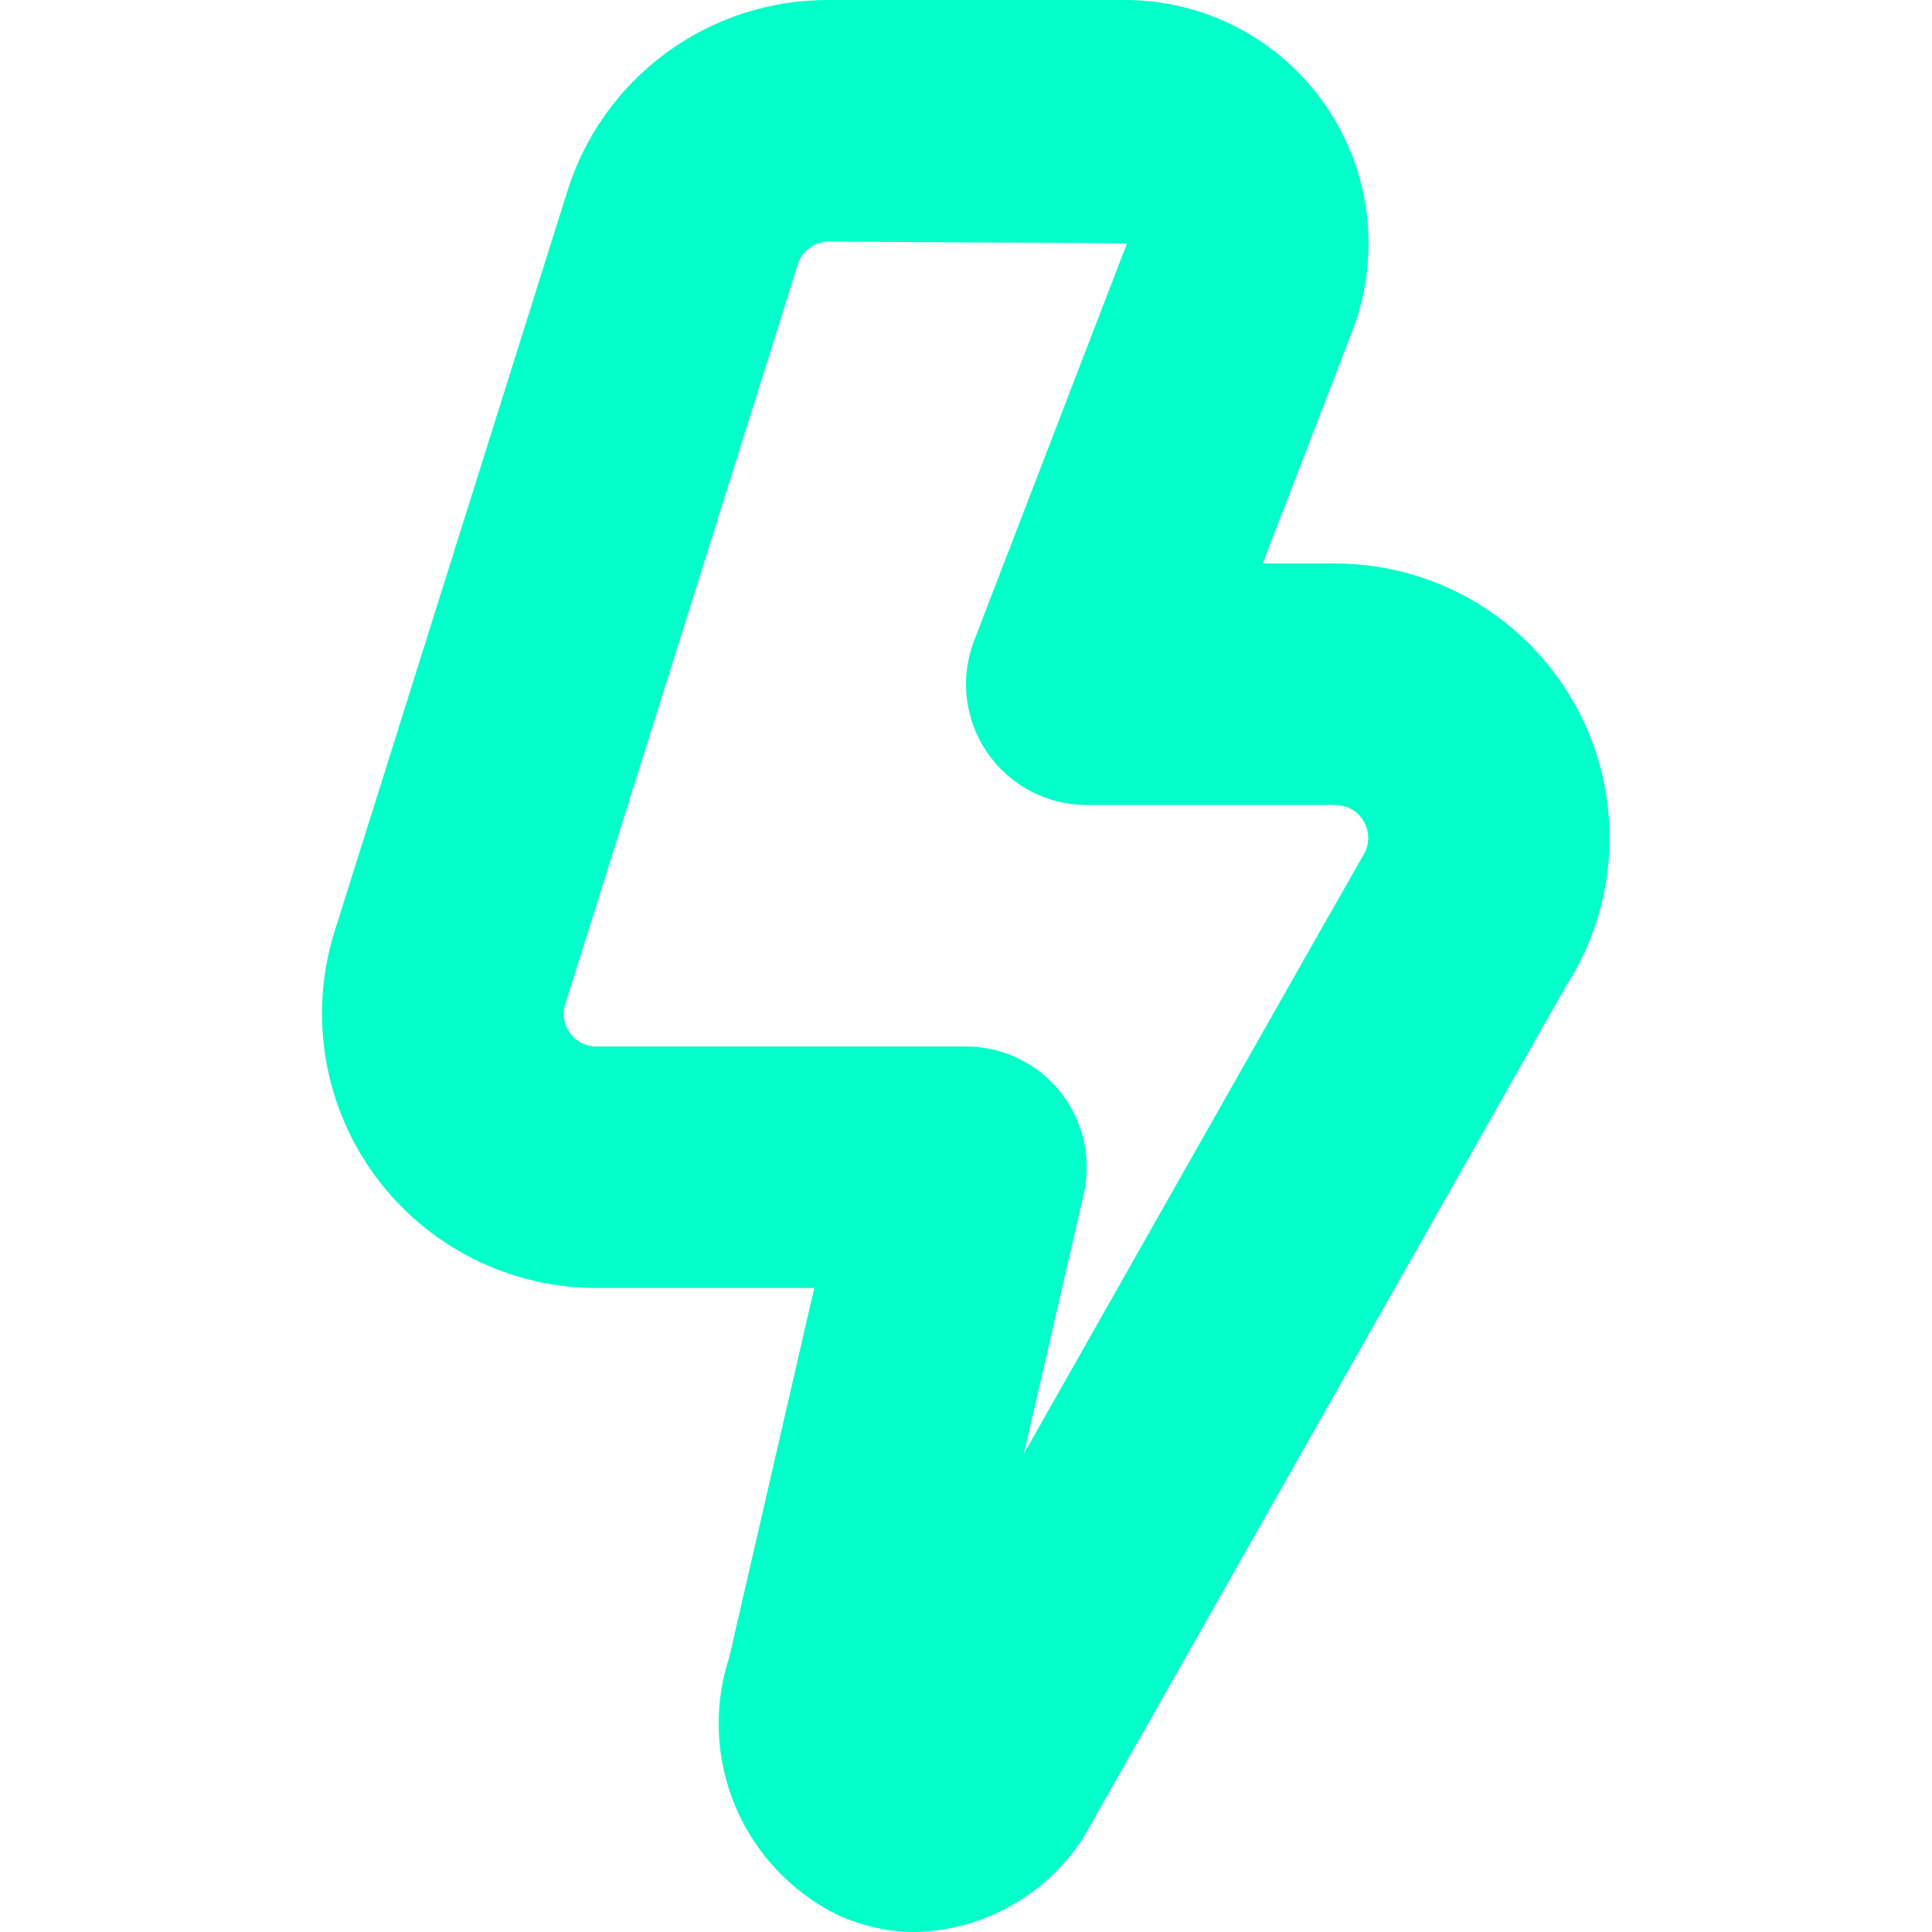 <svg width="512" height="512" viewBox="0 0 512 512" fill="none" xmlns="http://www.w3.org/2000/svg">
<g clip-path="url(#clip0_529_976)">
<path d="M242.581 512C235.371 511.989 228.25 510.402 221.717 507.349C209.6 501.298 200.06 491.097 194.833 478.602C189.605 466.108 189.039 452.151 193.237 439.275L215.787 341.333H158.08C146.719 341.337 135.515 338.68 125.366 333.573C115.217 328.467 106.406 321.054 99.639 311.928C92.871 302.803 88.336 292.219 86.396 281.024C84.457 269.83 85.167 258.337 88.469 247.467L150.187 51.2C154.715 36.312 163.931 23.284 176.463 14.058C188.995 4.832 204.172 -0.099 219.733 -1.25817e-05H298.112C308.543 -0.002 318.819 2.524 328.06 7.362C337.301 12.199 345.233 19.203 351.175 27.776C357.118 36.348 360.895 46.233 362.183 56.584C363.471 66.934 362.231 77.443 358.571 87.211L334.613 149.333H353.813C366.903 149.328 379.751 152.857 391.002 159.547C402.252 166.237 411.488 175.84 417.735 187.343C423.981 198.846 427.006 211.822 426.49 224.901C425.975 237.98 421.938 250.678 414.805 261.653C414.805 261.653 287.765 485.931 287.339 486.571C282.562 494.179 275.973 500.484 268.162 504.922C260.352 509.36 251.562 511.792 242.581 512ZM219.733 64C217.856 63.995 216.028 64.596 214.521 65.715C213.014 66.834 211.909 68.41 211.371 70.208L149.675 266.475C149.321 267.736 149.269 269.063 149.52 270.348C149.772 271.634 150.322 272.843 151.125 273.877C151.929 274.962 152.978 275.842 154.187 276.442C155.396 277.043 156.73 277.348 158.08 277.333H256C260.812 277.335 265.562 278.423 269.896 280.514C274.229 282.606 278.036 285.648 281.031 289.415C284.026 293.181 286.134 297.574 287.196 302.268C288.259 306.961 288.249 311.834 287.168 316.523L271.317 385.28C271.317 385.28 360.597 227.669 361.088 226.965C361.98 225.654 362.497 224.125 362.585 222.541C362.673 220.958 362.327 219.381 361.586 217.979C360.844 216.577 359.735 215.404 358.377 214.586C357.019 213.767 355.463 213.334 353.877 213.333H288C282.805 213.334 277.689 212.07 273.092 209.65C268.495 207.231 264.556 203.729 261.616 199.446C258.675 195.164 256.822 190.23 256.215 185.071C255.608 179.912 256.267 174.682 258.133 169.835L298.667 64.491L219.733 64Z" fill="#00FFC9"/>
</g>
<defs>
<clipPath id="clip0_529_976">
<rect width="512" height="512" fill="white"/>
</clipPath>
</defs>
</svg>
